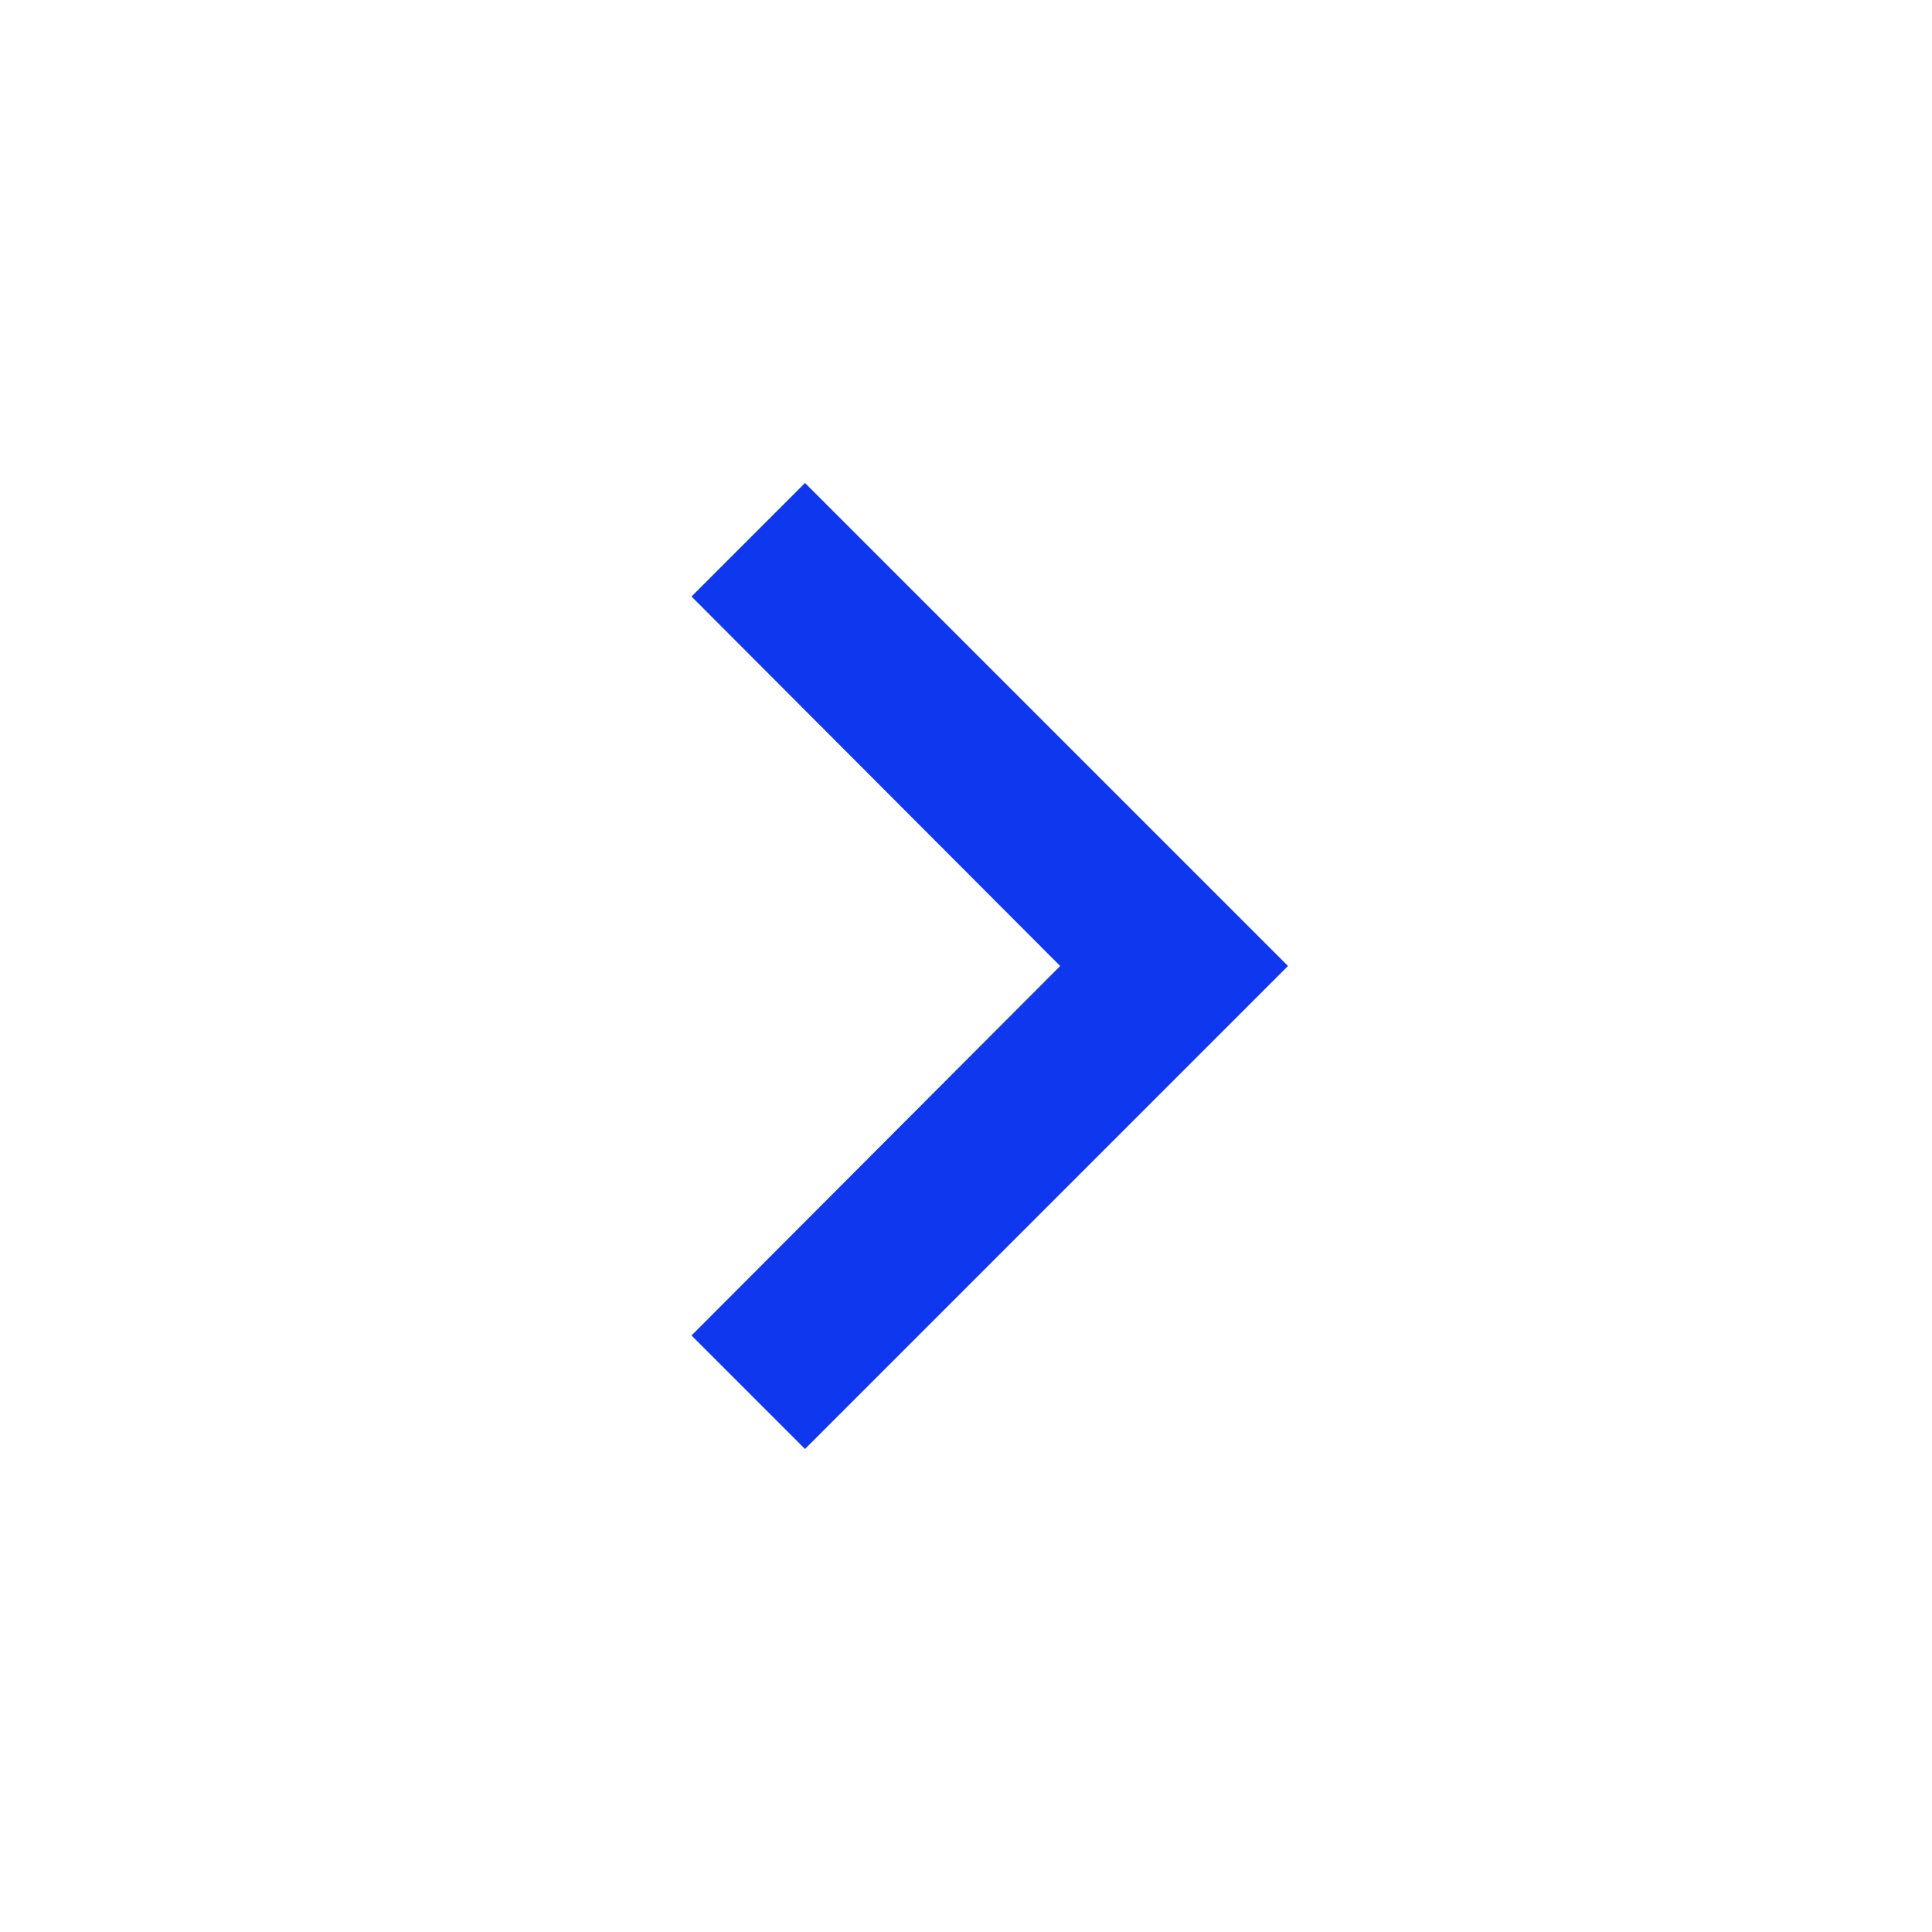 <?xml version="1.0" encoding="UTF-8"?>
<svg width="24px" height="24px" viewBox="0 0 24 24" version="1.1" xmlns="http://www.w3.org/2000/svg" xmlns:xlink="http://www.w3.org/1999/xlink">
    <title>icon/blue/arrow_navigate/next</title>
    <g id="icon/blue/arrow_navigate/next" stroke="none" stroke-width="1" fill="none" fill-rule="evenodd">
        <g id="Shape">
            <polygon points="0 0 24 0 24 24 0 24"></polygon>
            <polygon fill="#0e37ee" fill-rule="nonzero" points="10 6 8.59 7.41 13.17 12 8.59 16.59 10 18 16 12"></polygon>
        </g>
    </g>
</svg>